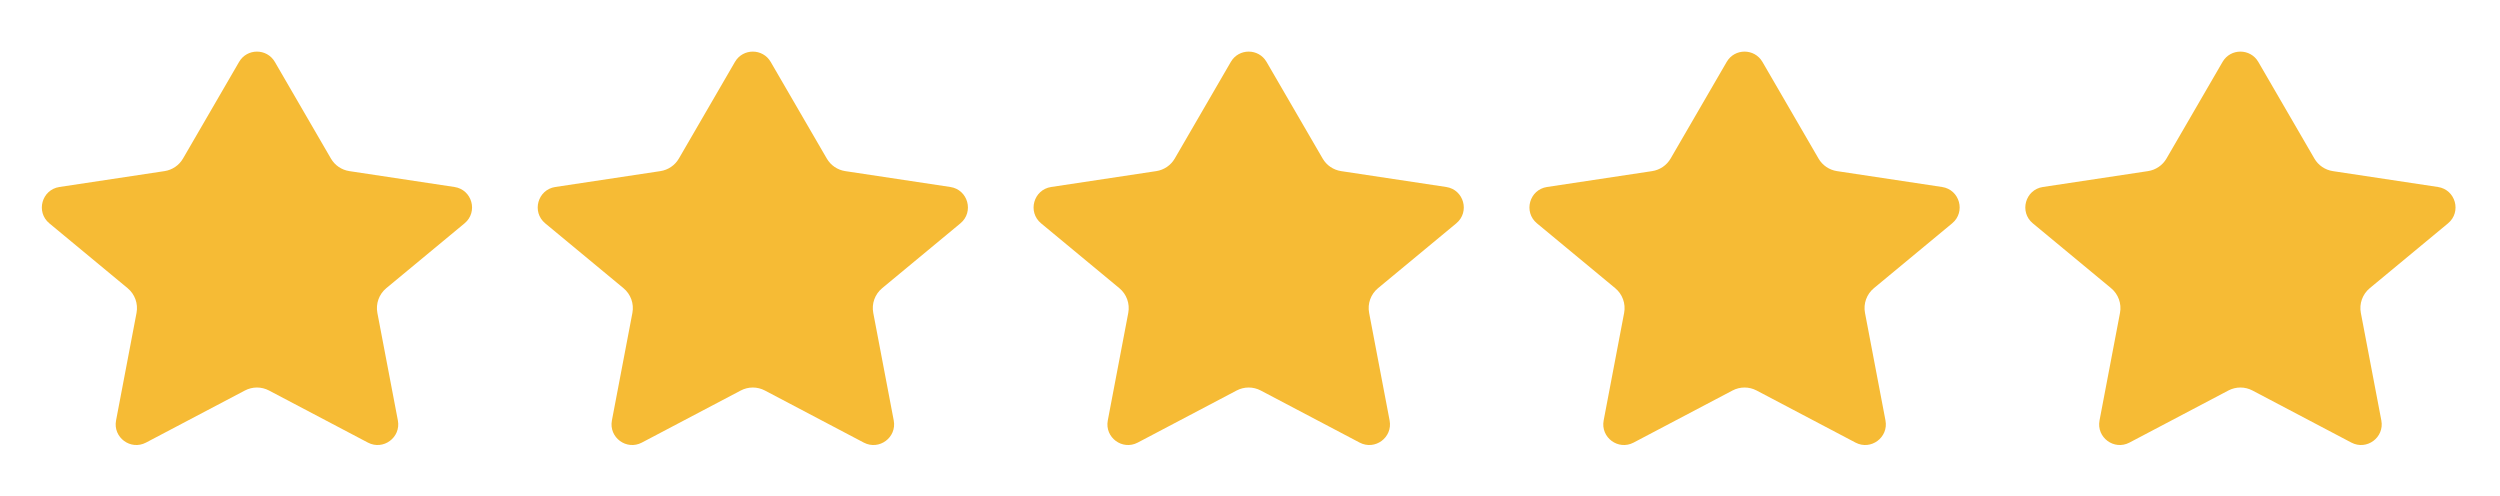 <svg width="121" height="24" viewBox="0 0 121 24" fill="none" xmlns="http://www.w3.org/2000/svg">
<path d="M13.302 2.996C12.916 2.332 11.957 2.332 11.572 2.996L8.858 7.673C8.667 8.002 8.338 8.225 7.963 8.282L2.877 9.05C2.023 9.179 1.723 10.258 2.388 10.809L6.177 13.948C6.528 14.239 6.693 14.697 6.608 15.145L5.617 20.35C5.46 21.173 6.324 21.812 7.065 21.422L11.854 18.9C12.219 18.708 12.654 18.708 13.019 18.9L17.808 21.422C18.549 21.812 19.413 21.173 19.257 20.35L18.265 15.145C18.18 14.697 18.345 14.239 18.696 13.948L22.485 10.809C23.15 10.258 22.851 9.179 21.996 9.05L16.91 8.282C16.535 8.225 16.206 8.002 16.016 7.673L13.302 2.996Z" fill="#F6BB35"/>
<path d="M37.301 2.996C36.916 2.332 35.957 2.332 35.572 2.996L32.858 7.673C32.667 8.002 32.338 8.225 31.963 8.282L26.877 9.05C26.023 9.179 25.723 10.258 26.388 10.809L30.177 13.948C30.528 14.239 30.693 14.697 30.608 15.145L29.616 20.35C29.46 21.173 30.324 21.812 31.065 21.422L35.854 18.9C36.219 18.708 36.654 18.708 37.019 18.9L41.808 21.422C42.55 21.812 43.413 21.173 43.257 20.35L42.266 15.145C42.18 14.697 42.345 14.239 42.696 13.948L46.485 10.809C47.15 10.258 46.851 9.179 45.996 9.05L40.91 8.282C40.535 8.225 40.206 8.002 40.016 7.673L37.301 2.996Z" fill="#F6BB35"/>
<path d="M61.301 2.996C60.916 2.332 59.957 2.332 59.572 2.996L56.858 7.673C56.667 8.002 56.338 8.225 55.963 8.282L50.877 9.05C50.023 9.179 49.723 10.258 50.388 10.809L54.177 13.948C54.528 14.239 54.693 14.697 54.608 15.145L53.617 20.35C53.46 21.173 54.324 21.812 55.065 21.422L59.854 18.9C60.219 18.708 60.654 18.708 61.019 18.9L65.808 21.422C66.549 21.812 67.413 21.173 67.257 20.35L66.266 15.145C66.18 14.697 66.345 14.239 66.696 13.948L70.485 10.809C71.15 10.258 70.851 9.179 69.996 9.05L64.91 8.282C64.535 8.225 64.206 8.002 64.016 7.673L61.301 2.996Z" fill="#F6BB35"/>
<path d="M85.302 2.996C84.916 2.332 83.957 2.332 83.572 2.996L80.858 7.673C80.667 8.002 80.338 8.225 79.963 8.282L74.877 9.05C74.022 9.179 73.723 10.258 74.388 10.809L78.177 13.948C78.528 14.239 78.693 14.697 78.608 15.145L77.617 20.35C77.46 21.173 78.324 21.812 79.065 21.422L83.854 18.9C84.219 18.708 84.654 18.708 85.019 18.9L89.808 21.422C90.549 21.812 91.413 21.173 91.257 20.35L90.266 15.145C90.18 14.697 90.345 14.239 90.696 13.948L94.485 10.809C95.15 10.258 94.851 9.179 93.996 9.05L88.91 8.282C88.535 8.225 88.206 8.002 88.016 7.673L85.302 2.996Z" fill="#F6BB35"/>
<path d="M109.302 2.996C108.916 2.332 107.957 2.332 107.572 2.996L104.858 7.673C104.667 8.002 104.338 8.225 103.963 8.282L98.877 9.05C98.022 9.179 97.723 10.258 98.388 10.809L102.177 13.948C102.528 14.239 102.693 14.697 102.608 15.145L101.617 20.35C101.46 21.173 102.324 21.812 103.065 21.422L107.854 18.9C108.219 18.708 108.654 18.708 109.019 18.9L113.808 21.422C114.55 21.812 115.413 21.173 115.257 20.35L114.265 15.145C114.18 14.697 114.345 14.239 114.696 13.948L118.485 10.809C119.15 10.258 118.851 9.179 117.996 9.05L112.91 8.282C112.535 8.225 112.206 8.002 112.016 7.673L109.302 2.996Z" fill="#F6BB35"/>
</svg>
